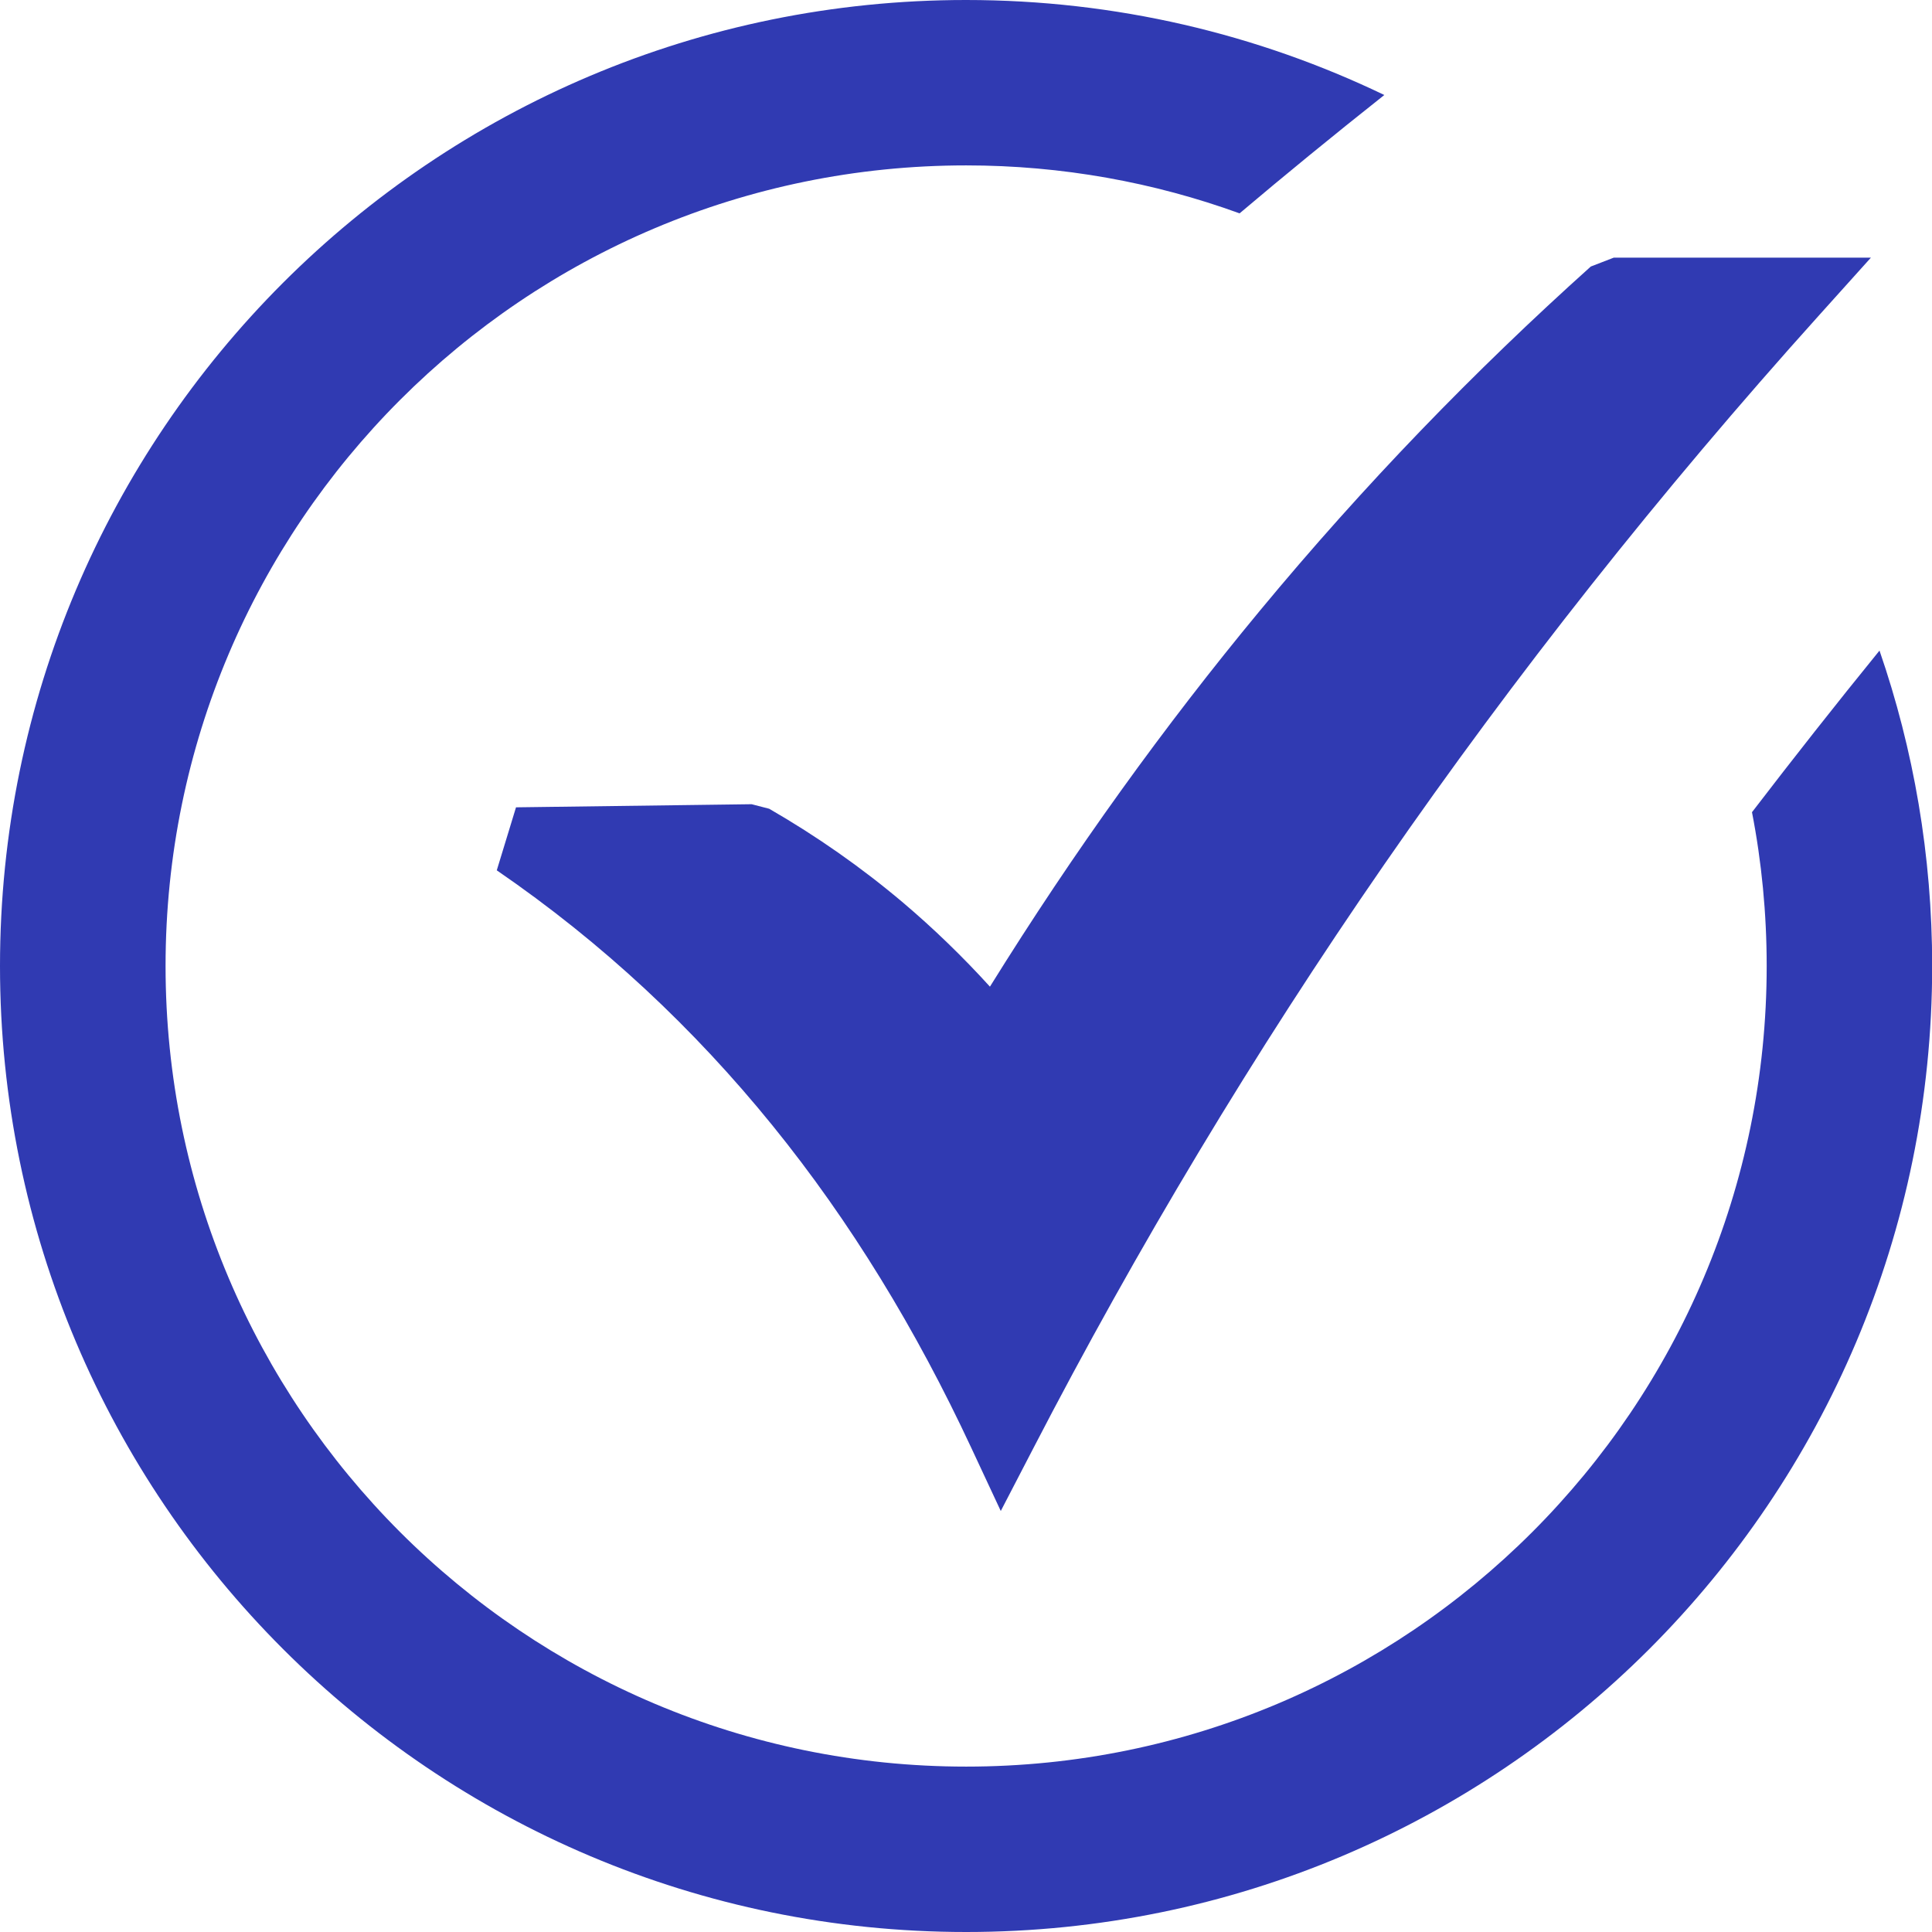 <svg width="23" height="23" viewBox="0 0 23 23" fill="none" xmlns="http://www.w3.org/2000/svg">
<g clip-path="url(#clip0_602_5)">
<path d="M11.5 0C13.284 0 14.972 0.406 16.48 1.131C15.863 1.62 15.29 2.089 14.757 2.54C13.741 2.171 12.645 1.969 11.502 1.969C8.87 1.969 6.487 3.036 4.763 4.761C3.038 6.487 1.971 8.868 1.971 11.5C1.971 14.132 3.038 16.513 4.763 18.239C6.489 19.964 8.87 21.031 11.502 21.031C14.134 21.031 16.517 19.964 18.241 18.239C19.966 16.513 21.032 14.132 21.032 11.5C21.032 10.875 20.972 10.261 20.857 9.669C21.351 9.025 21.857 8.382 22.375 7.745C22.781 8.921 23.002 10.185 23.002 11.5C23.002 14.675 21.714 17.551 19.634 19.632C17.553 21.712 14.677 23 11.502 23C8.327 23 5.451 21.712 3.37 19.632C1.288 17.551 0 14.675 0 11.5C0 8.325 1.288 5.449 3.368 3.368C5.449 1.288 8.325 0 11.5 0ZM6.143 9.611L8.948 9.574L9.157 9.628C9.724 9.955 10.257 10.328 10.756 10.75C11.115 11.055 11.459 11.387 11.785 11.746C12.791 10.127 13.864 8.64 14.997 7.272C16.238 5.773 17.555 4.414 18.938 3.173L19.212 3.067H22.273L21.656 3.753C19.759 5.861 18.037 8.04 16.482 10.287C14.927 12.536 13.536 14.857 12.299 17.246L11.914 17.988L11.561 17.232C10.908 15.832 10.127 14.546 9.195 13.397C8.263 12.248 7.178 11.228 5.914 10.361L6.143 9.611Z" fill="#303AB2"/>
</g>
<defs>
<clipPath id="clip0_602_5">
<rect width="23" height="23" fill="white"/>
</clipPath>
</defs>
</svg>
